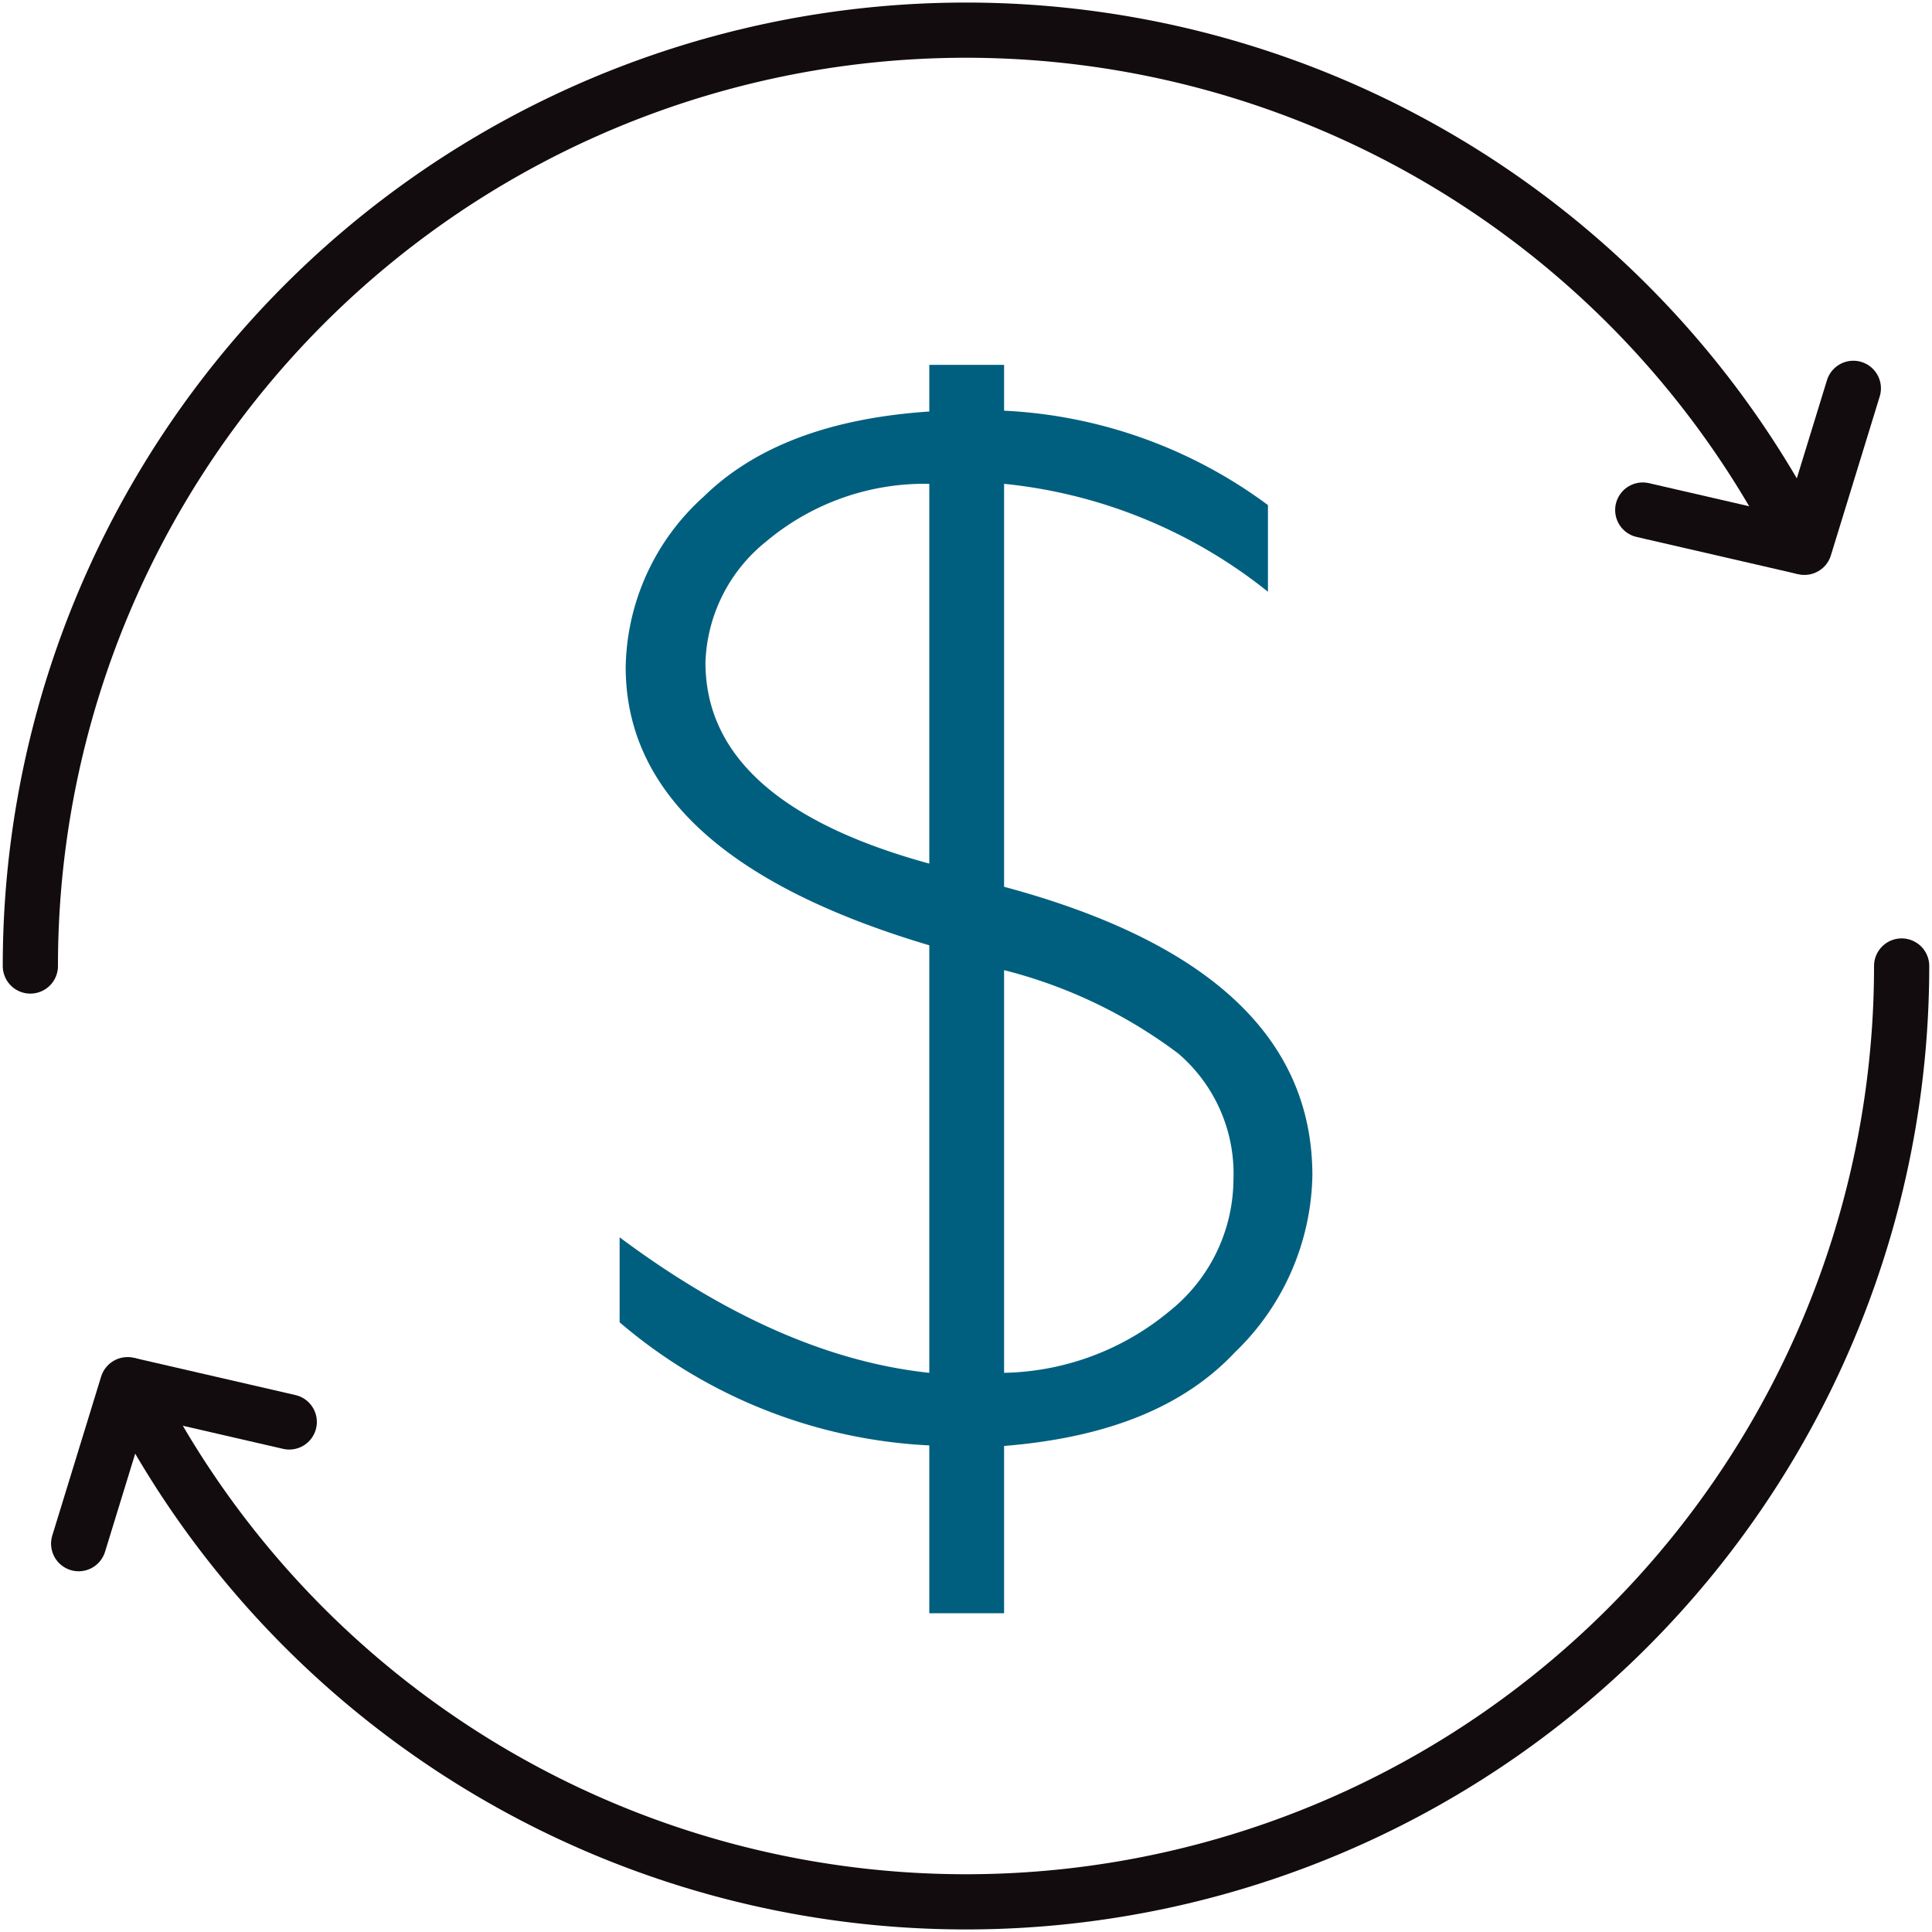 <svg xmlns="http://www.w3.org/2000/svg" viewBox="0 0 70 70"><polyline points="10.48 51.52 4.62 50.17 2.85 55.93" fill="none" stroke="#130c0e" stroke-linecap="round" stroke-linejoin="round" stroke-width="2"/><polyline points="59.52 18.48 65.38 19.83 67.15 14.07" fill="none" stroke="#130c0e" stroke-linecap="round" stroke-linejoin="round" stroke-width="2"/><path d="M65.31,19.81A33.9,33.9,0,0,0,1.1,35" fill="none" stroke="#130c0e" stroke-linecap="round" stroke-linejoin="round" stroke-width="2"/><path d="M4.69,50.19A33.9,33.9,0,0,0,68.9,35" fill="none" stroke="#130c0e" stroke-linecap="round" stroke-linejoin="round" stroke-width="2"/><path d="M45.94,18.3v3.14a18.19,18.19,0,0,0-9.56-3.91v14.6q11.17,3,11.17,10.46A9.11,9.11,0,0,1,44.74,49c-1.88,2-4.66,3.09-8.36,3.39v6.06H33.67V52.37a18.66,18.66,0,0,1-11.22-4.46V44.83q5.82,4.34,11.22,4.91V34.25q-11-3.27-11-10.08A8.48,8.48,0,0,1,25.49,18q2.78-2.73,8.18-3.09V13.22h2.71v1.66A17.43,17.43,0,0,1,45.94,18.3Zm-12.27,13V17.53a8.92,8.92,0,0,0-5.91,2.09A5.85,5.85,0,0,0,25.56,24Q25.56,29.07,33.67,31.29Zm2.71,3.86V49.74a9.66,9.66,0,0,0,6-2.24,6.14,6.14,0,0,0,2.31-4.75,5.73,5.73,0,0,0-2-4.58A17.72,17.72,0,0,0,36.38,35.15Z" fill="#005f7f"/></svg>